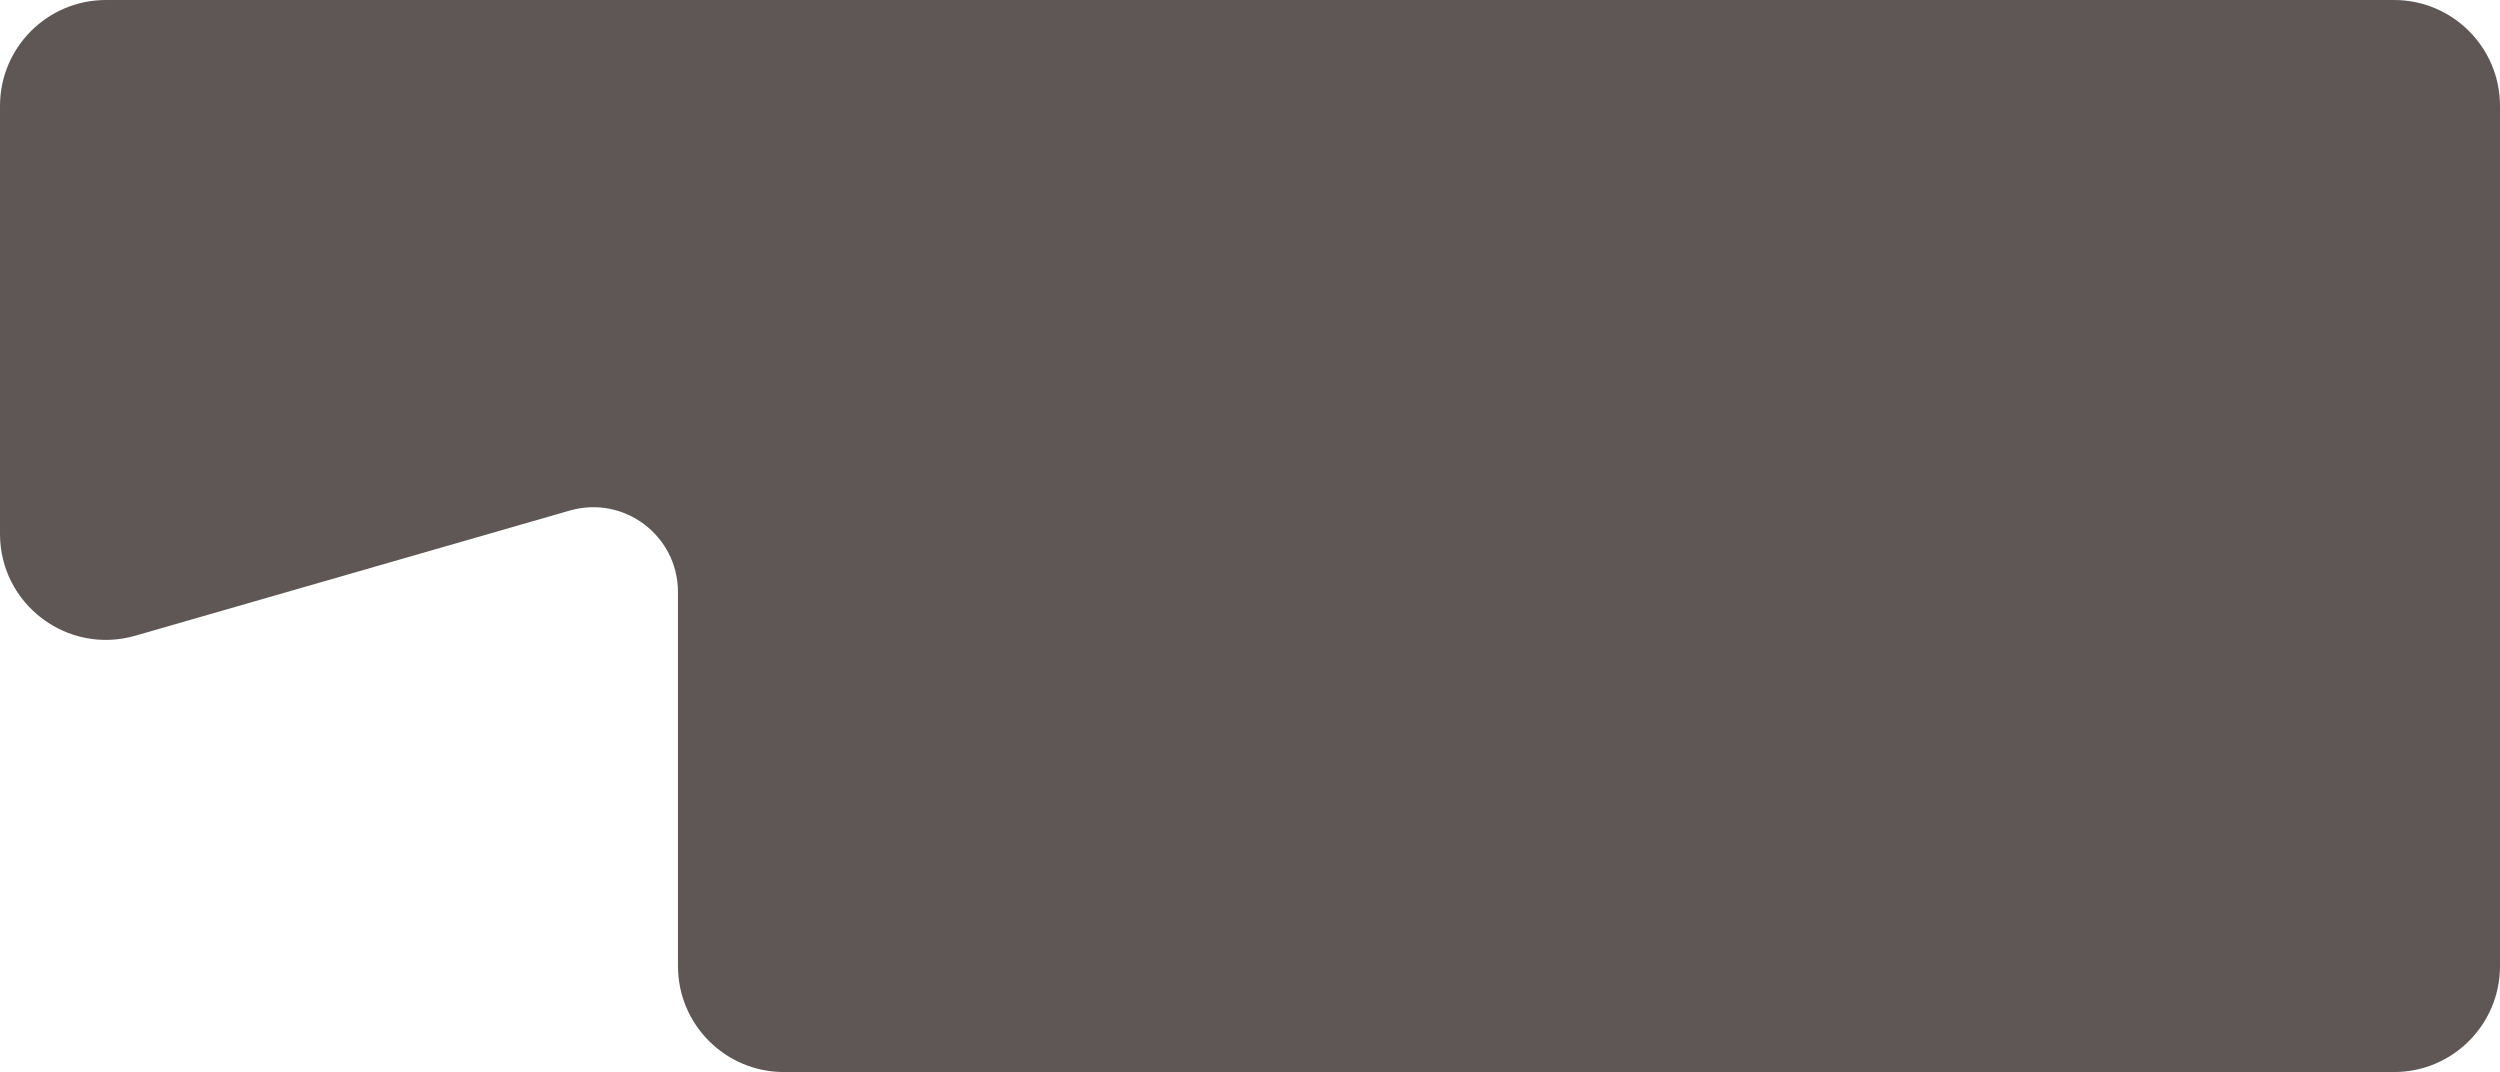 <?xml version="1.0" encoding="UTF-8"?> <svg xmlns="http://www.w3.org/2000/svg" width="1180" height="506" viewBox="0 0 1180 506" fill="none"> <path fill-rule="evenodd" clip-rule="evenodd" d="M1180 50C1180 22.386 1157.61 0 1130 0H50C22.386 0 0 22.386 0 50V252.01C0 285.274 31.875 309.264 63.839 300.057L268.929 240.985C294.5 233.619 320 252.811 320 279.422V456C320 483.614 342.386 506 370 506H1130C1157.61 506 1180 483.614 1180 456V50Z" fill="#5F5756"></path> </svg> 